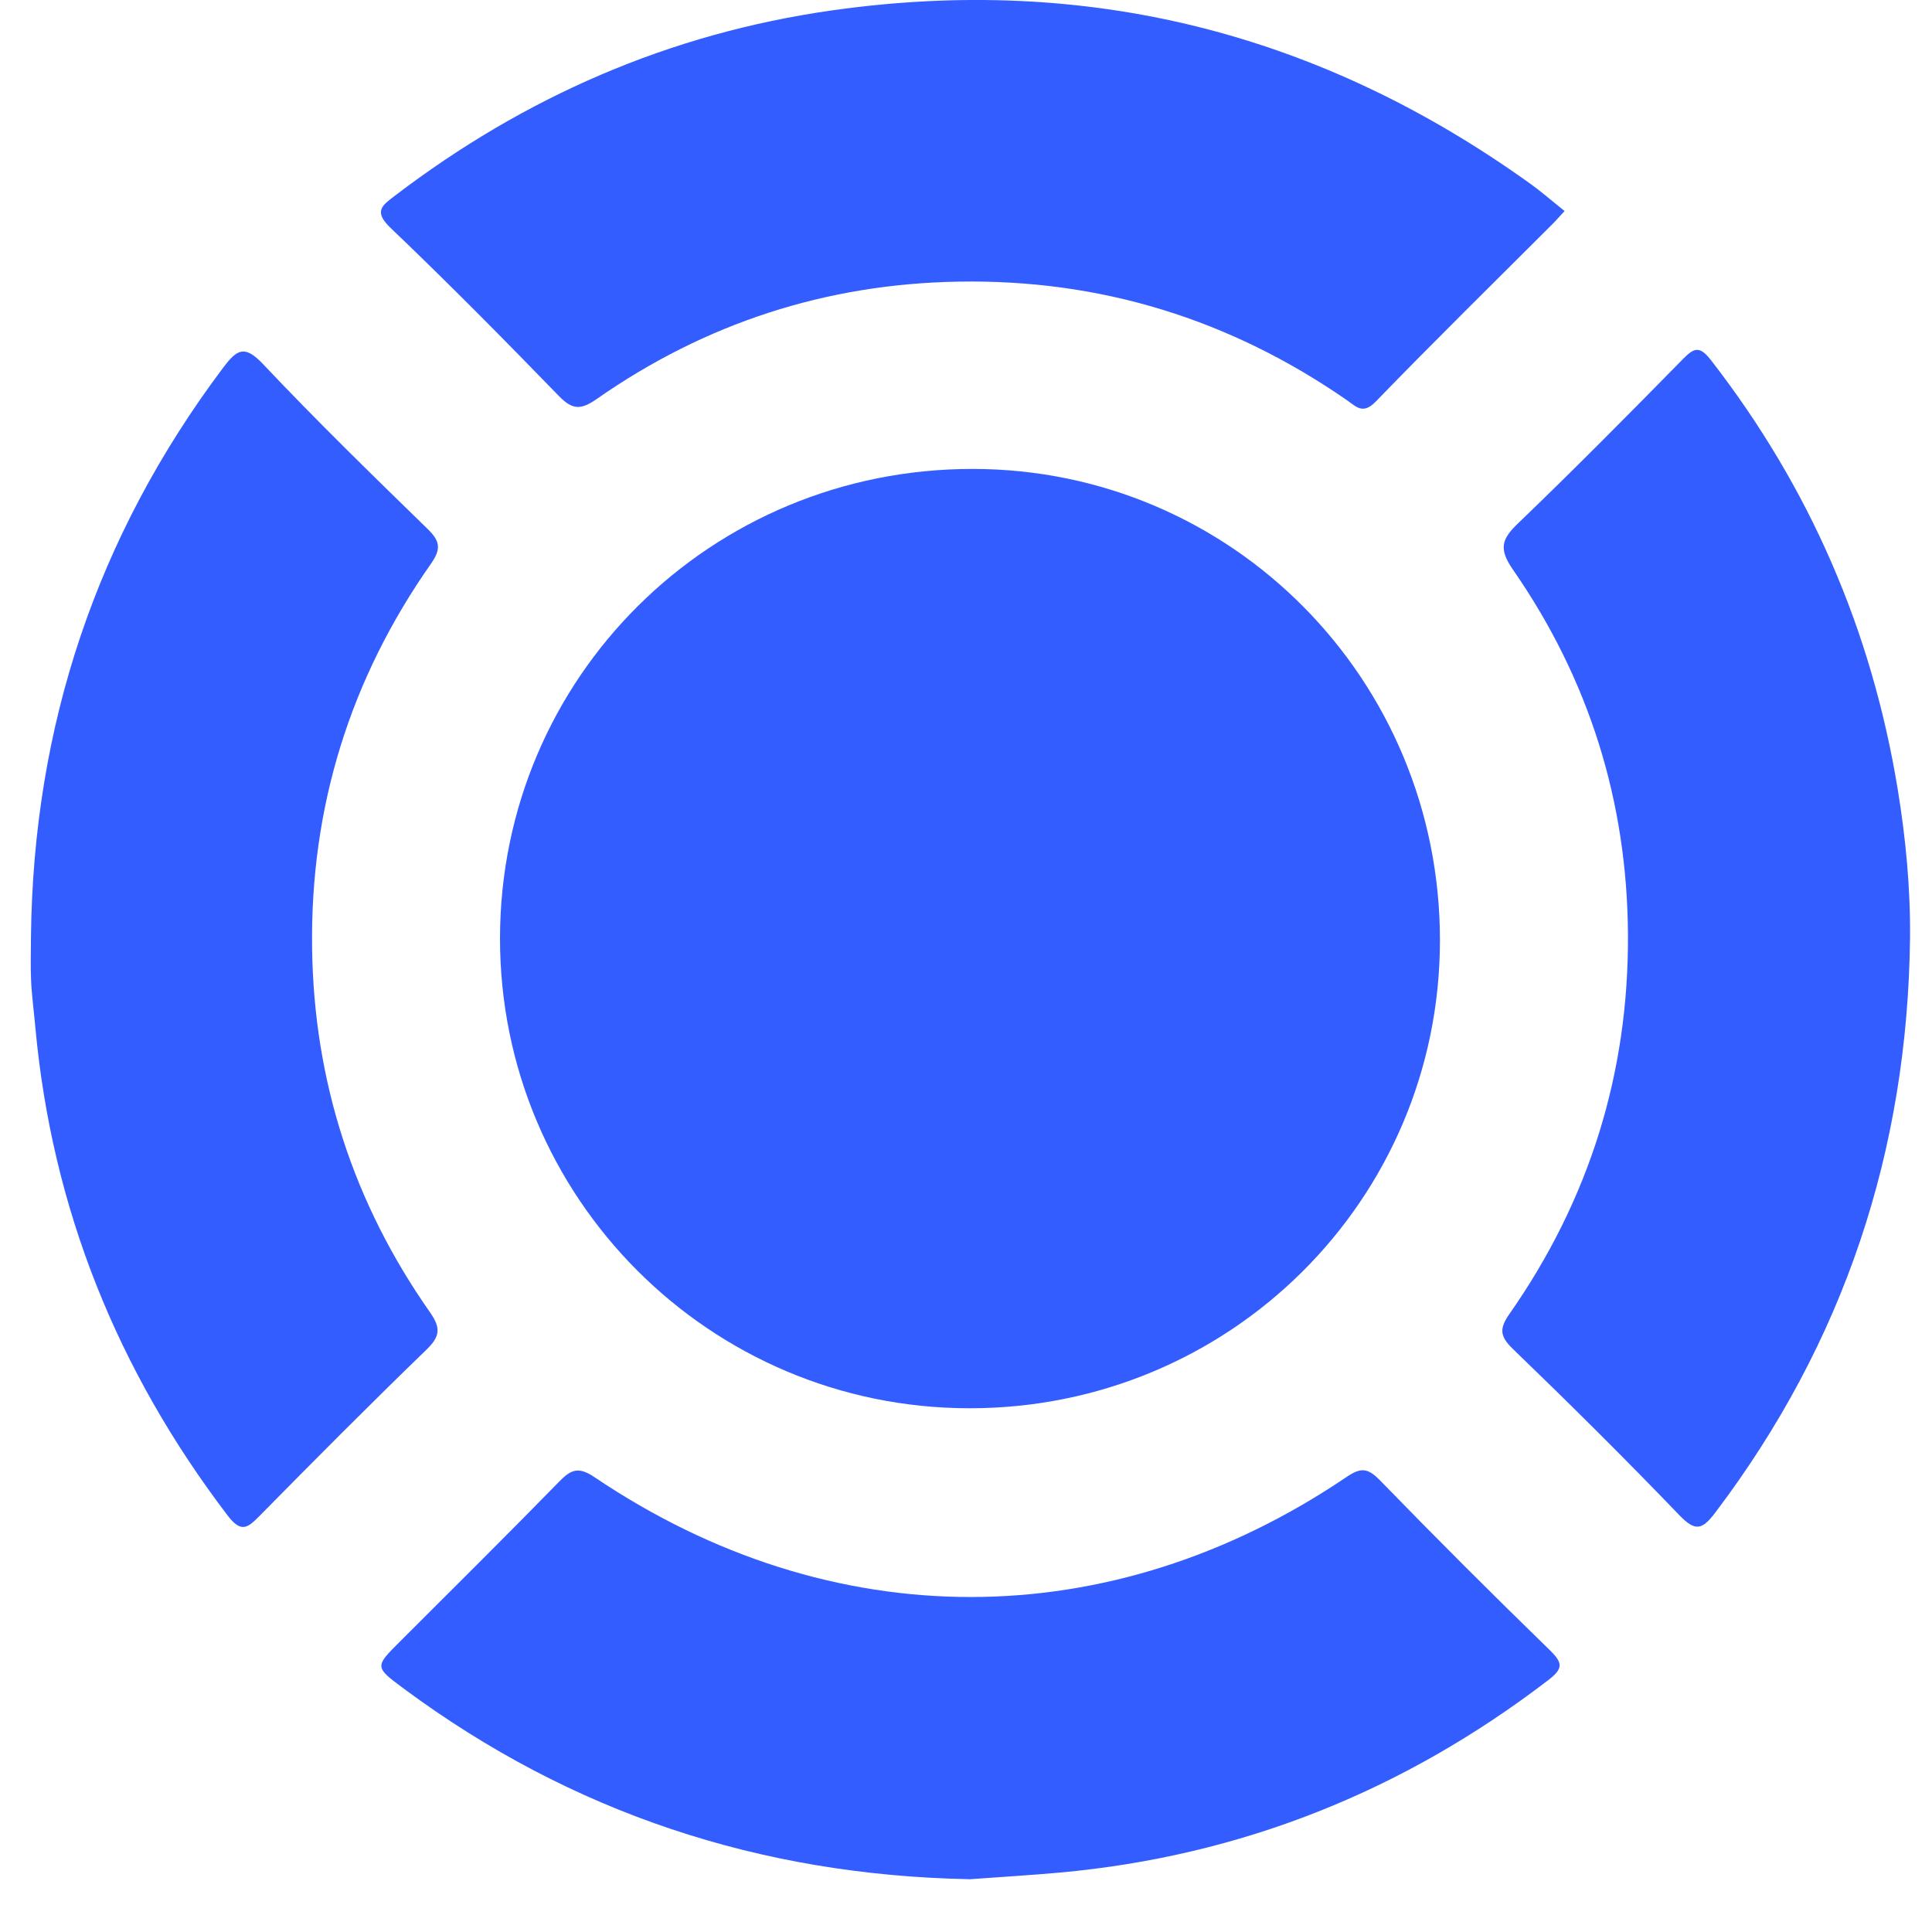 <svg width="35" height="35" viewBox="0 0 35 35" fill="none" xmlns="http://www.w3.org/2000/svg">
<path d="M26.086 17.041C26.082 21.739 22.277 25.519 17.555 25.512C12.855 25.506 9.054 21.697 9.058 16.994C9.065 12.273 12.874 8.491 17.625 8.495C22.317 8.5 26.09 12.311 26.086 17.039V17.041Z" fill="#335DFF"/>
<path d="M28.344 3.823C28.263 3.91 28.207 3.974 28.15 4.034C27.071 5.112 25.984 6.18 24.922 7.276C24.688 7.517 24.569 7.365 24.398 7.248C22.284 5.784 19.939 5.057 17.366 5.102C14.968 5.142 12.776 5.854 10.809 7.229C10.519 7.432 10.367 7.425 10.12 7.169C9.12 6.138 8.11 5.117 7.072 4.125C6.763 3.829 6.923 3.722 7.151 3.548C9.502 1.755 12.126 0.608 15.061 0.19C19.698 -0.471 23.906 0.595 27.704 3.315C27.918 3.467 28.116 3.641 28.344 3.823Z" fill="#335DFF"/>
<path d="M34.602 16.998C34.557 20.848 33.406 24.319 31.076 27.399C30.835 27.719 30.712 27.749 30.42 27.446C29.437 26.423 28.431 25.425 27.41 24.44C27.169 24.208 27.158 24.069 27.348 23.799C28.787 21.739 29.505 19.452 29.492 16.937C29.48 14.517 28.785 12.305 27.41 10.322C27.143 9.936 27.205 9.764 27.508 9.474C28.518 8.504 29.503 7.508 30.484 6.509C30.686 6.304 30.784 6.255 30.993 6.521C32.786 8.83 33.909 11.424 34.38 14.304C34.525 15.195 34.611 16.095 34.602 17.001V16.998Z" fill="#335DFF"/>
<path d="M17.549 34.043C13.771 33.969 10.356 32.843 7.319 30.594C6.784 30.198 6.788 30.196 7.24 29.744C8.206 28.778 9.175 27.819 10.128 26.843C10.344 26.621 10.478 26.563 10.772 26.762C15.065 29.656 20.111 29.654 24.391 26.759C24.649 26.585 24.773 26.587 24.995 26.813C26.007 27.855 27.037 28.883 28.077 29.895C28.318 30.13 28.318 30.23 28.043 30.441C25.423 32.447 22.483 33.626 19.194 33.924C18.649 33.973 18.099 34.005 17.553 34.045L17.549 34.043Z" fill="#335DFF"/>
<path d="M0.561 16.966C0.604 13.155 1.747 9.717 4.042 6.662C4.296 6.325 4.432 6.244 4.767 6.598C5.728 7.615 6.73 8.593 7.734 9.57C7.962 9.791 8.007 9.928 7.807 10.213C6.342 12.3 5.62 14.624 5.654 17.175C5.686 19.591 6.402 21.795 7.788 23.771C7.994 24.065 7.971 24.214 7.719 24.457C6.701 25.442 5.701 26.448 4.705 27.459C4.484 27.683 4.371 27.776 4.123 27.454C2.126 24.83 0.941 21.895 0.64 18.608C0.615 18.326 0.576 18.045 0.563 17.762C0.551 17.497 0.561 17.231 0.561 16.964V16.966Z" fill="#335DFF"/>
</svg>
